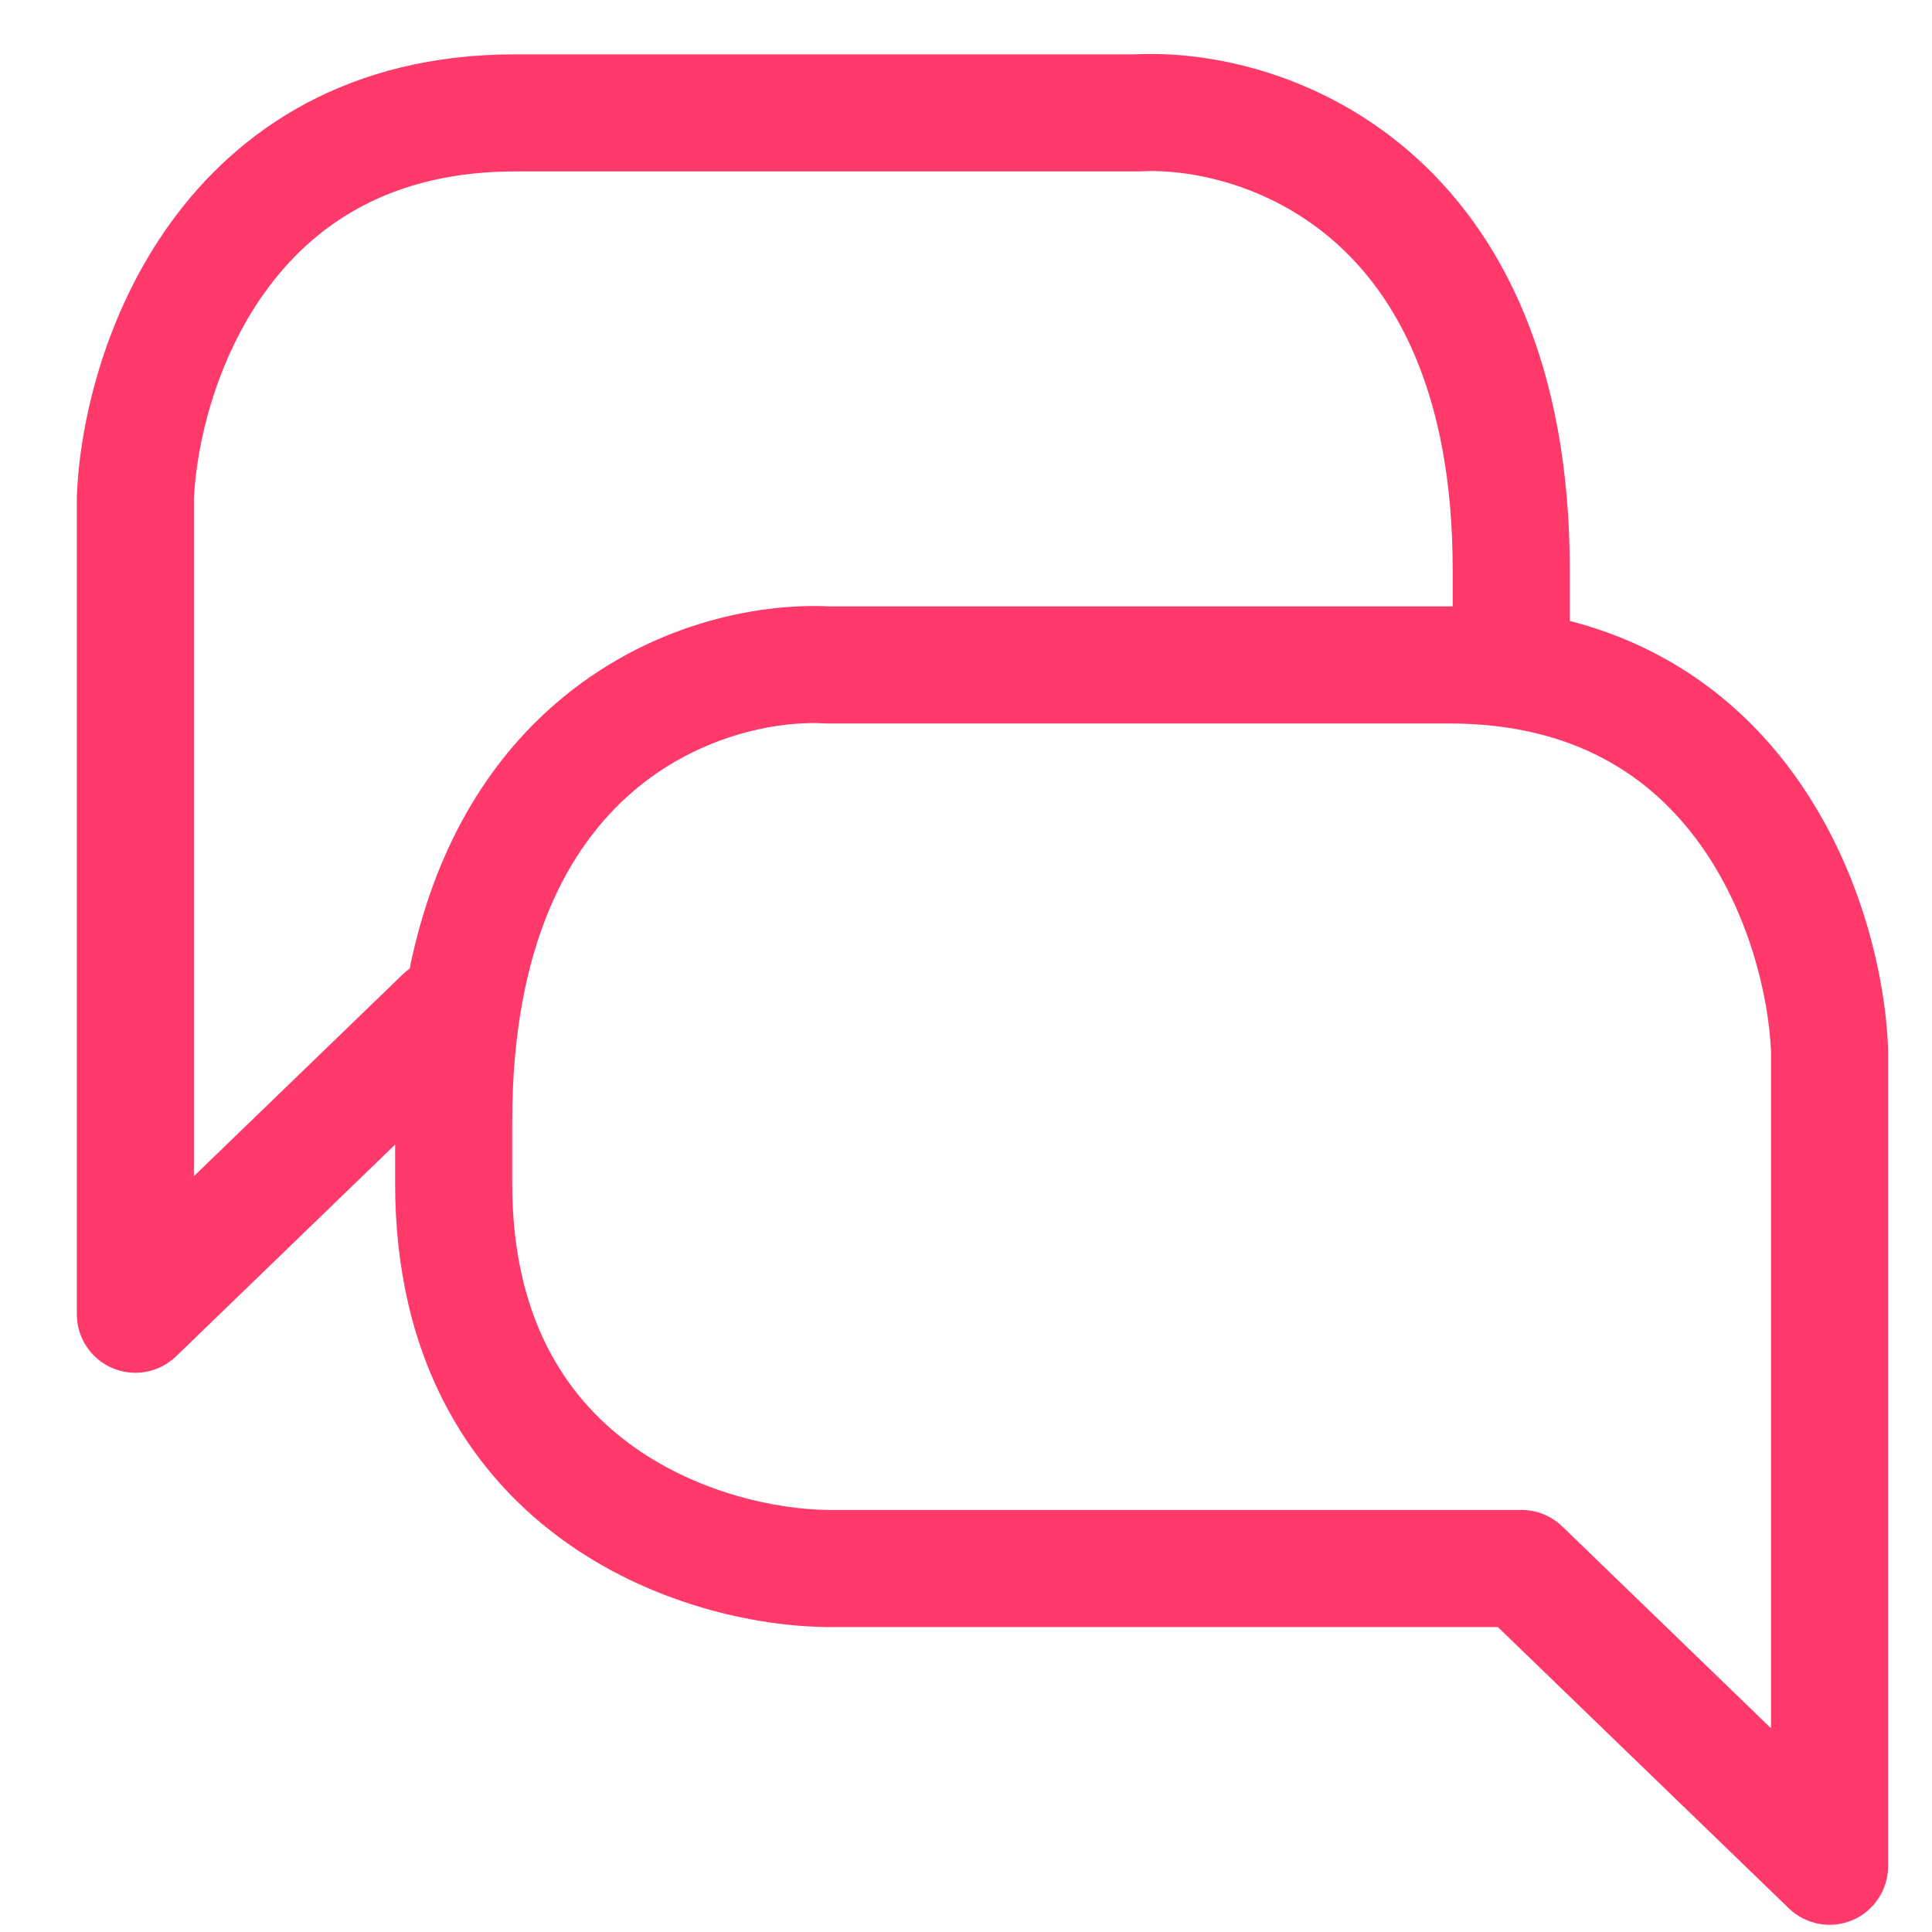 <svg width="33" height="33" viewBox="0 0 33 33" fill="none" xmlns="http://www.w3.org/2000/svg">
<path fill-rule="evenodd" clip-rule="evenodd" d="M19.467 2.927C20.318 2.88 21.652 3.142 22.76 4.098C23.834 5.024 24.813 6.705 24.813 9.733V10.358C24.796 10.358 24.779 10.358 24.761 10.358H24.732H24.703H24.674H24.645H24.615H24.586H24.557H24.528H24.499H24.47H24.441H24.412H24.383H24.354H24.326H24.297H24.268H24.239H24.21H24.181H24.152H24.124H24.095H24.066H24.038H24.009H23.98H23.951H23.923H23.894H23.866H23.837H23.809H23.78H23.752H23.723H23.695H23.666H23.638H23.61H23.581H23.553H23.524H23.496H23.468H23.44H23.411H23.383H23.355H23.327H23.299H23.271H23.243H23.215H23.186H23.158H23.13H23.102H23.075H23.047H23.019H22.991H22.963H22.935H22.907H22.88H22.852H22.824H22.796H22.769H22.741H22.713H22.686H22.658H22.631H22.603H22.576H22.548H22.52H22.493H22.466H22.438H22.411H22.384H22.356H22.329H22.302H22.274H22.247H22.22H22.193H22.166H22.139H22.112H22.085H22.058H22.031H22.004H21.977H21.95H21.923H21.896H21.869H21.842H21.816H21.789H21.762H21.735H21.709H21.682H21.655H21.629H21.602H21.576H21.549H21.523H21.496H21.47H21.444H21.417H21.391H21.365H21.338H21.312H21.286H21.26H21.234H21.207H21.181H21.155H21.129H21.103H21.077H21.051H21.025H21H20.974H20.948H20.922H20.896H20.87H20.845H20.819H20.794H20.768H20.742H20.717H20.691H20.666H20.64H20.615H20.59H20.564H20.539H20.514H20.488H20.463H20.438H20.413H20.387H20.362H20.337H20.312H20.287H20.262H20.237H20.212H20.188H20.163H20.138H20.113H20.088H20.064H20.039H20.014H19.99H19.965H19.941H19.916H19.892H19.867H19.843H19.818H19.794H19.77H19.745H19.721H19.697H19.673H19.649H19.625H19.6H19.576H19.552H19.528H19.505H19.481H19.457H19.433H19.409H19.385H19.362H19.338H19.314H19.291H19.267H19.244H19.22H19.197H19.173H19.15H19.126H19.103H19.08H19.057H19.033H19.01H18.987H18.964H18.941H18.918H18.895H18.872H18.849H18.826H18.803H18.78H18.758H18.735H18.712H18.69H18.667H18.645H18.622H18.599H18.577H18.555H18.532H18.51H18.488H18.465H18.443H18.421H18.399H18.377H18.355H18.333H18.311H18.289H18.267H18.245H18.223H18.201H18.18H18.158H18.136H18.114H18.093H18.071H18.05H18.028H18.007H17.985H17.964H17.943H17.922H17.9H17.879H17.858H17.837H17.816H17.795H17.774H17.753H17.732H17.711H17.691H17.67H17.649H17.628H17.608H17.587H17.567H17.546H17.526H17.505H17.485H17.464H17.444H17.424H17.404H17.384H17.363H17.343H17.323H17.303H17.283H17.263H17.244H17.224H17.204H17.184H17.165H17.145H17.125H17.106H17.086H17.067H17.047H17.028H17.009H16.989H16.97H16.951H16.932H16.913H16.894H16.875H16.856H16.837H16.818H16.799H16.78H16.762H16.743H16.724H16.706H16.687H16.669H16.65H16.632H16.613H16.595H16.577H16.558H16.54H16.522H16.504H16.486H16.468H16.45H16.432H16.414H16.397H16.379H16.361H16.343H16.326H16.308H16.291H16.273H16.256H16.238H16.221H16.204H16.187H16.17H16.152H16.135H16.118H16.101H16.084H16.067H16.051H16.034H16.017H16H15.984H15.967H15.951H15.934H15.918H15.902H15.885H15.869H15.853H15.836H15.82H15.804H15.788H15.772H15.756H15.74H15.725H15.709H15.693H15.677H15.662H15.646H15.631H15.615H15.6H15.585H15.569H15.554H15.539H15.524H15.508H15.493H15.478H15.463H15.449H15.434H15.419H15.404H15.389H15.375H15.36H15.346H15.331H15.317H15.303H15.288H15.274H15.26H15.246H15.232H15.217H15.204H15.19H15.176H15.162H15.148H15.134H15.121H15.107H15.094H15.08H15.067H15.053H15.04H15.027H15.013H15H14.987H14.974H14.961H14.948H14.935H14.922H14.91H14.897H14.884H14.872H14.859H14.847H14.834H14.822H14.809H14.797H14.785H14.773H14.761H14.749H14.737H14.725H14.713H14.701H14.689H14.678H14.666H14.654H14.643H14.631H14.62H14.609H14.597H14.586H14.575H14.564H14.553H14.542H14.531H14.52H14.509H14.498H14.488H14.477H14.466H14.456H14.445H14.435H14.425H14.414H14.404H14.394H14.384H14.374H14.364H14.354H14.344H14.334H14.324H14.315H14.305H14.296H14.286H14.277H14.267H14.258H14.248H14.239H14.23H14.221H14.212H14.203H14.194H14.185H14.177H14.177C12.895 10.294 11.044 10.677 9.497 12.012C8.342 13.008 7.418 14.479 6.997 16.545C6.955 16.574 6.916 16.607 6.879 16.643L3.312 20.09V8.526C3.354 7.58 3.689 6.149 4.533 4.98C5.349 3.849 6.657 2.928 8.802 2.928H8.831H8.86H8.889H8.918H8.947H8.976H9.005H9.034H9.063H9.092H9.121H9.15H9.179H9.208H9.237H9.266H9.295H9.324H9.353H9.381H9.41H9.439H9.468H9.496H9.525H9.554H9.582H9.611H9.64H9.668H9.697H9.725H9.754H9.782H9.811H9.839H9.868H9.896H9.925H9.953H9.981H10.01H10.038H10.066H10.095H10.123H10.151H10.179H10.207H10.236H10.264H10.292H10.32H10.348H10.376H10.404H10.432H10.46H10.488H10.516H10.544H10.572H10.6H10.627H10.655H10.683H10.711H10.739H10.766H10.794H10.822H10.849H10.877H10.905H10.932H10.96H10.987H11.015H11.042H11.069H11.097H11.124H11.152H11.179H11.206H11.234H11.261H11.288H11.315H11.342H11.37H11.397H11.424H11.451H11.478H11.505H11.532H11.559H11.586H11.613H11.64H11.667H11.693H11.72H11.747H11.774H11.8H11.827H11.854H11.88H11.907H11.934H11.96H11.987H12.013H12.04H12.066H12.093H12.119H12.145H12.172H12.198H12.224H12.251H12.277H12.303H12.329H12.355H12.381H12.407H12.433H12.459H12.485H12.511H12.537H12.563H12.589H12.615H12.641H12.666H12.692H12.718H12.743H12.769H12.795H12.82H12.846H12.871H12.897H12.922H12.948H12.973H12.998H13.024H13.049H13.074H13.1H13.125H13.15H13.175H13.2H13.225H13.25H13.275H13.3H13.325H13.35H13.375H13.4H13.425H13.45H13.474H13.499H13.524H13.548H13.573H13.598H13.622H13.647H13.671H13.695H13.72H13.744H13.769H13.793H13.817H13.841H13.866H13.89H13.914H13.938H13.962H13.986H14.01H14.034H14.058H14.082H14.106H14.13H14.153H14.177H14.201H14.225H14.248H14.272H14.296H14.319H14.342H14.366H14.389H14.413H14.436H14.46H14.483H14.506H14.529H14.552H14.576H14.599H14.622H14.645H14.668H14.691H14.714H14.736H14.759H14.782H14.805H14.828H14.85H14.873H14.896H14.918H14.941H14.963H14.986H15.008H15.03H15.053H15.075H15.097H15.12H15.142H15.164H15.186H15.208H15.23H15.252H15.274H15.296H15.318H15.34H15.361H15.383H15.405H15.427H15.448H15.47H15.491H15.513H15.534H15.556H15.577H15.598H15.62H15.641H15.662H15.683H15.704H15.726H15.747H15.768H15.789H15.81H15.831H15.851H15.872H15.893H15.914H15.934H15.955H15.976H15.996H16.017H16.037H16.058H16.078H16.098H16.119H16.139H16.159H16.179H16.199H16.219H16.239H16.259H16.279H16.299H16.319H16.339H16.359H16.378H16.398H16.418H16.437H16.457H16.476H16.496H16.515H16.535H16.554H16.573H16.592H16.612H16.631H16.65H16.669H16.688H16.707H16.726H16.745H16.764H16.782H16.801H16.82H16.838H16.857H16.875H16.894H16.913H16.931H16.949H16.968H16.986H17.004H17.022H17.04H17.058H17.076H17.095H17.113H17.13H17.148H17.166H17.184H17.201H17.219H17.237H17.254H17.272H17.289H17.307H17.324H17.341H17.359H17.376H17.393H17.41H17.427H17.444H17.461H17.478H17.495H17.512H17.529H17.545H17.562H17.579H17.595H17.612H17.628H17.645H17.661H17.677H17.694H17.71H17.726H17.742H17.758H17.774H17.79H17.806H17.822H17.838H17.854H17.869H17.885H17.901H17.916H17.932H17.947H17.963H17.978H17.993H18.009H18.024H18.039H18.054H18.069H18.084H18.099H18.114H18.129H18.144H18.158H18.173H18.188H18.202H18.217H18.231H18.246H18.26H18.274H18.289H18.303H18.317H18.331H18.345H18.359H18.373H18.387H18.401H18.415H18.428H18.442H18.456H18.469H18.483H18.496H18.509H18.523H18.536H18.549H18.562H18.575H18.588H18.602H18.614H18.627H18.64H18.653H18.666H18.678H18.691H18.703H18.716H18.728H18.741H18.753H18.765H18.778H18.79H18.802H18.814H18.826H18.838H18.85H18.861H18.873H18.885H18.897H18.908H18.92H18.931H18.943H18.954H18.965H18.977H18.988H18.999H19.01H19.021H19.032H19.043H19.053H19.064H19.075H19.086H19.096H19.107H19.117H19.128H19.138H19.148H19.159H19.169H19.179H19.189H19.199H19.209H19.219H19.229H19.238H19.248H19.258H19.267H19.277H19.286H19.296H19.305H19.314H19.323H19.332H19.342H19.351H19.36H19.369H19.377H19.386H19.395H19.404H19.412C19.43 2.928 19.448 2.928 19.467 2.927ZM6.749 19.55L3.008 23.167C2.719 23.446 2.292 23.525 1.922 23.369C1.552 23.212 1.312 22.849 1.312 22.448V8.505C1.312 8.492 1.313 8.479 1.313 8.465C1.363 7.219 1.783 5.373 2.911 3.81C4.073 2.2 5.965 0.928 8.802 0.928H8.831H8.86H8.889H8.918H8.947H8.976H9.005H9.034H9.063H9.092H9.121H9.15H9.179H9.208H9.237H9.266H9.295H9.324H9.353H9.381H9.41H9.439H9.468H9.496H9.525H9.554H9.582H9.611H9.64H9.668H9.697H9.725H9.754H9.782H9.811H9.839H9.868H9.896H9.925H9.953H9.981H10.01H10.038H10.066H10.095H10.123H10.151H10.179H10.207H10.236H10.264H10.292H10.32H10.348H10.376H10.404H10.432H10.46H10.488H10.516H10.544H10.572H10.6H10.627H10.655H10.683H10.711H10.739H10.766H10.794H10.822H10.849H10.877H10.905H10.932H10.96H10.987H11.015H11.042H11.069H11.097H11.124H11.152H11.179H11.206H11.234H11.261H11.288H11.315H11.342H11.37H11.397H11.424H11.451H11.478H11.505H11.532H11.559H11.586H11.613H11.64H11.667H11.693H11.72H11.747H11.774H11.8H11.827H11.854H11.88H11.907H11.934H11.96H11.987H12.013H12.04H12.066H12.093H12.119H12.145H12.172H12.198H12.224H12.251H12.277H12.303H12.329H12.355H12.381H12.407H12.433H12.459H12.485H12.511H12.537H12.563H12.589H12.615H12.641H12.666H12.692H12.718H12.743H12.769H12.795H12.82H12.846H12.871H12.897H12.922H12.948H12.973H12.998H13.024H13.049H13.074H13.1H13.125H13.15H13.175H13.2H13.225H13.25H13.275H13.3H13.325H13.35H13.375H13.4H13.425H13.45H13.474H13.499H13.524H13.548H13.573H13.598H13.622H13.647H13.671H13.695H13.72H13.744H13.769H13.793H13.817H13.841H13.866H13.89H13.914H13.938H13.962H13.986H14.01H14.034H14.058H14.082H14.106H14.13H14.153H14.177H14.201H14.225H14.248H14.272H14.296H14.319H14.342H14.366H14.389H14.413H14.436H14.46H14.483H14.506H14.529H14.552H14.576H14.599H14.622H14.645H14.668H14.691H14.714H14.736H14.759H14.782H14.805H14.828H14.85H14.873H14.896H14.918H14.941H14.963H14.986H15.008H15.03H15.053H15.075H15.097H15.12H15.142H15.164H15.186H15.208H15.23H15.252H15.274H15.296H15.318H15.34H15.361H15.383H15.405H15.427H15.448H15.47H15.491H15.513H15.534H15.556H15.577H15.598H15.62H15.641H15.662H15.683H15.704H15.726H15.747H15.768H15.789H15.81H15.831H15.851H15.872H15.893H15.914H15.934H15.955H15.976H15.996H16.017H16.037H16.058H16.078H16.098H16.119H16.139H16.159H16.179H16.199H16.219H16.239H16.259H16.279H16.299H16.319H16.339H16.359H16.378H16.398H16.418H16.437H16.457H16.476H16.496H16.515H16.535H16.554H16.573H16.592H16.612H16.631H16.65H16.669H16.688H16.707H16.726H16.745H16.764H16.782H16.801H16.82H16.838H16.857H16.875H16.894H16.913H16.931H16.949H16.968H16.986H17.004H17.022H17.04H17.058H17.076H17.095H17.113H17.13H17.148H17.166H17.184H17.201H17.219H17.237H17.254H17.272H17.289H17.307H17.324H17.341H17.359H17.376H17.393H17.41H17.427H17.444H17.461H17.478H17.495H17.512H17.529H17.545H17.562H17.579H17.595H17.612H17.628H17.645H17.661H17.677H17.694H17.71H17.726H17.742H17.758H17.774H17.79H17.806H17.822H17.838H17.854H17.869H17.885H17.901H17.916H17.932H17.947H17.963H17.978H17.993H18.009H18.024H18.039H18.054H18.069H18.084H18.099H18.114H18.129H18.144H18.158H18.173H18.188H18.202H18.217H18.231H18.246H18.26H18.274H18.289H18.303H18.317H18.331H18.345H18.359H18.373H18.387H18.401H18.415H18.428H18.442H18.456H18.469H18.483H18.496H18.509H18.523H18.536H18.549H18.562H18.575H18.588H18.602H18.614H18.627H18.64H18.653H18.666H18.678H18.691H18.703H18.716H18.728H18.741H18.753H18.765H18.778H18.79H18.802H18.814H18.826H18.838H18.85H18.861H18.873H18.885H18.897H18.908H18.92H18.931H18.943H18.954H18.965H18.977H18.988H18.999H19.01H19.021H19.032H19.043H19.053H19.064H19.075H19.086H19.096H19.107H19.117H19.128H19.138H19.148H19.159H19.169H19.179H19.189H19.199H19.209H19.219H19.229H19.238H19.248H19.258H19.267H19.277H19.286H19.296H19.305H19.314H19.323H19.332H19.342H19.351H19.36H19.369H19.377H19.386H19.386C20.668 0.865 22.518 1.248 24.066 2.583C25.659 3.957 26.813 6.236 26.813 9.733V10.606C28.546 11.052 29.797 12.054 30.651 13.239C31.779 14.802 32.2 16.648 32.249 17.894C32.25 17.908 32.25 17.921 32.25 17.934V31.877C32.25 32.278 32.01 32.641 31.641 32.798C31.271 32.954 30.844 32.875 30.555 32.596L25.584 27.791H14.151L14.144 27.791C12.913 27.783 11.093 27.402 9.554 26.261C7.966 25.084 6.749 23.145 6.749 20.214V19.55ZM14.096 12.356C13.245 12.309 11.911 12.571 10.803 13.527C9.729 14.453 8.749 16.134 8.749 19.162V20.214C8.749 22.511 9.666 23.854 10.745 24.655C11.872 25.491 13.252 25.785 14.154 25.791H25.989C26.248 25.791 26.497 25.892 26.684 26.072L30.25 29.52V17.955C30.209 17.009 29.873 15.578 29.03 14.409C28.214 13.278 26.905 12.358 24.761 12.358H24.732H24.703H24.674H24.645H24.615H24.586H24.557H24.528H24.499H24.47H24.441H24.412H24.383H24.354H24.326H24.297H24.268H24.239H24.21H24.181H24.152H24.124H24.095H24.066H24.038H24.009H23.98H23.951H23.923H23.894H23.866H23.837H23.809H23.78H23.752H23.723H23.695H23.666H23.638H23.61H23.581H23.553H23.524H23.496H23.468H23.44H23.411H23.383H23.355H23.327H23.299H23.271H23.243H23.215H23.186H23.158H23.13H23.102H23.075H23.047H23.019H22.991H22.963H22.935H22.907H22.88H22.852H22.824H22.796H22.769H22.741H22.713H22.686H22.658H22.631H22.603H22.576H22.548H22.52H22.493H22.466H22.438H22.411H22.384H22.356H22.329H22.302H22.274H22.247H22.22H22.193H22.166H22.139H22.112H22.085H22.058H22.031H22.004H21.977H21.95H21.923H21.896H21.869H21.842H21.816H21.789H21.762H21.735H21.709H21.682H21.655H21.629H21.602H21.576H21.549H21.523H21.496H21.47H21.444H21.417H21.391H21.365H21.338H21.312H21.286H21.26H21.234H21.207H21.181H21.155H21.129H21.103H21.077H21.051H21.025H21H20.974H20.948H20.922H20.896H20.87H20.845H20.819H20.794H20.768H20.742H20.717H20.691H20.666H20.64H20.615H20.59H20.564H20.539H20.514H20.488H20.463H20.438H20.413H20.387H20.362H20.337H20.312H20.287H20.262H20.237H20.212H20.188H20.163H20.138H20.113H20.088H20.064H20.039H20.014H19.99H19.965H19.941H19.916H19.892H19.867H19.843H19.818H19.794H19.77H19.745H19.721H19.697H19.673H19.649H19.625H19.6H19.576H19.552H19.528H19.505H19.481H19.457H19.433H19.409H19.385H19.362H19.338H19.314H19.291H19.267H19.244H19.22H19.197H19.173H19.15H19.126H19.103H19.08H19.057H19.033H19.01H18.987H18.964H18.941H18.918H18.895H18.872H18.849H18.826H18.803H18.78H18.758H18.735H18.712H18.69H18.667H18.645H18.622H18.599H18.577H18.555H18.532H18.51H18.488H18.465H18.443H18.421H18.399H18.377H18.355H18.333H18.311H18.289H18.267H18.245H18.223H18.201H18.18H18.158H18.136H18.114H18.093H18.071H18.05H18.028H18.007H17.985H17.964H17.943H17.922H17.9H17.879H17.858H17.837H17.816H17.795H17.774H17.753H17.732H17.711H17.691H17.67H17.649H17.628H17.608H17.587H17.567H17.546H17.526H17.505H17.485H17.464H17.444H17.424H17.404H17.384H17.363H17.343H17.323H17.303H17.283H17.263H17.244H17.224H17.204H17.184H17.165H17.145H17.125H17.106H17.086H17.067H17.047H17.028H17.009H16.989H16.97H16.951H16.932H16.913H16.894H16.875H16.856H16.837H16.818H16.799H16.78H16.762H16.743H16.724H16.706H16.687H16.669H16.65H16.632H16.613H16.595H16.577H16.558H16.54H16.522H16.504H16.486H16.468H16.45H16.432H16.414H16.397H16.379H16.361H16.343H16.326H16.308H16.291H16.273H16.256H16.238H16.221H16.204H16.187H16.17H16.152H16.135H16.118H16.101H16.084H16.067H16.051H16.034H16.017H16H15.984H15.967H15.951H15.934H15.918H15.902H15.885H15.869H15.853H15.836H15.82H15.804H15.788H15.772H15.756H15.74H15.725H15.709H15.693H15.677H15.662H15.646H15.631H15.615H15.6H15.585H15.569H15.554H15.539H15.524H15.508H15.493H15.478H15.463H15.449H15.434H15.419H15.404H15.389H15.375H15.36H15.346H15.331H15.317H15.303H15.288H15.274H15.26H15.246H15.232H15.217H15.204H15.19H15.176H15.162H15.148H15.134H15.121H15.107H15.094H15.08H15.067H15.053H15.04H15.027H15.013H15H14.987H14.974H14.961H14.948H14.935H14.922H14.91H14.897H14.884H14.872H14.859H14.847H14.834H14.822H14.809H14.797H14.785H14.773H14.761H14.749H14.737H14.725H14.713H14.701H14.689H14.678H14.666H14.654H14.643H14.631H14.62H14.609H14.597H14.586H14.575H14.564H14.553H14.542H14.531H14.52H14.509H14.498H14.488H14.477H14.466H14.456H14.445H14.435H14.425H14.414H14.404H14.394H14.384H14.374H14.364H14.354H14.344H14.334H14.324H14.315H14.305H14.296H14.286H14.277H14.267H14.258H14.248H14.239H14.23H14.221H14.212H14.203H14.194H14.185H14.177H14.168H14.159H14.151C14.132 12.358 14.114 12.357 14.096 12.356Z" fill="#FF3969"/>
</svg>
